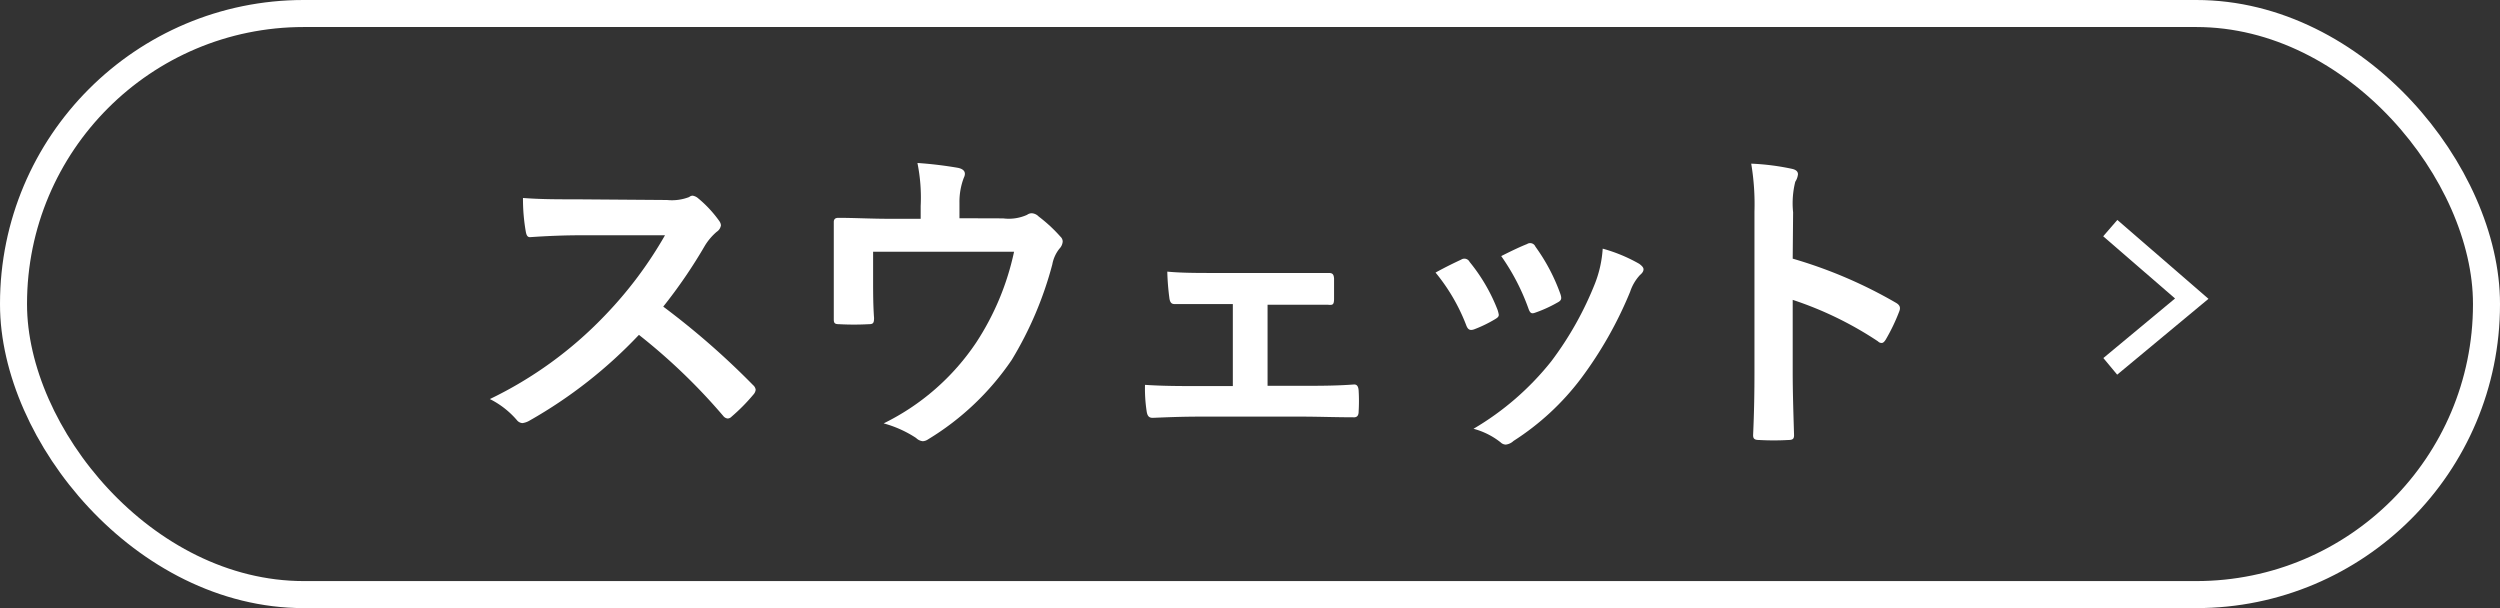 <svg xmlns="http://www.w3.org/2000/svg" viewBox="0 0 185 45"><rect x="0" y="0" width="185" height="45" fill="#333333" stroke="none"/><defs><style>.cls-1,.cls-3{fill:none;stroke:#fff;stroke-miterlimit:10;}.cls-1{stroke-width:1.6px;}.cls-2{fill:#fff;}.cls-3{stroke-width:2px;}</style></defs><g id="レイヤー_2" data-name="レイヤー 2"><g id="レイアウト"><polyline class="cls-1" points="156.16 27.11 162.19 22.1 156.16 16.88"/><path class="cls-2" d="M49.36,14.8A3.54,3.54,0,0,0,51,14.58a.41.41,0,0,1,.26-.1.82.82,0,0,1,.41.2,8.7,8.7,0,0,1,1.56,1.68.64.64,0,0,1,.12.31.69.69,0,0,1-.31.48,4.28,4.28,0,0,0-.89,1.05,37.33,37.33,0,0,1-3.07,4.49,57.71,57.71,0,0,1,6.65,5.81.54.54,0,0,1,.19.34.63.63,0,0,1-.17.36,13.72,13.72,0,0,1-1.61,1.63.42.42,0,0,1-.29.14.48.48,0,0,1-.33-.19,43.77,43.77,0,0,0-6.24-6,34.54,34.54,0,0,1-8.07,6.33,1.42,1.42,0,0,1-.55.2.57.57,0,0,1-.41-.22,6.42,6.42,0,0,0-2-1.56,29.4,29.4,0,0,0,8.45-6.12,29.92,29.92,0,0,0,4.51-6l-6.19,0c-1.25,0-2.5.05-3.8.14-.19,0-.26-.14-.31-.4a14.15,14.15,0,0,1-.21-2.5c1.29.1,2.49.1,4,.1Z"/><path class="cls-2" d="M74.23,16.16A3.3,3.3,0,0,0,76,15.9a.61.61,0,0,1,.34-.12.77.77,0,0,1,.52.24,11.16,11.16,0,0,1,1.61,1.49.5.5,0,0,1,.17.36.85.85,0,0,1-.24.53,2.61,2.61,0,0,0-.53,1.17,26.77,26.77,0,0,1-3,7.06,20,20,0,0,1-6.19,5.88.77.77,0,0,1-.39.14.82.82,0,0,1-.5-.24,8.36,8.36,0,0,0-2.4-1.08,17.51,17.51,0,0,0,6.86-6,19.75,19.75,0,0,0,2.79-6.7H64.61v2c0,1,0,1.94.07,2.9,0,.38-.07.46-.39.46a20.18,20.18,0,0,1-2.2,0c-.32,0-.39-.08-.39-.36,0-1.23,0-2,0-3V18.76c0-.77,0-1.64,0-2.33,0-.22.12-.31.34-.31,1.13,0,2.45.07,3.65.07h2.44v-.94a12.86,12.86,0,0,0-.24-3.19,29.32,29.32,0,0,1,3,.36c.48.1.62.36.43.74A5,5,0,0,0,71,15v1.15Z"/><path class="cls-2" d="M93.8,28.55h2.54c1.23,0,2.57,0,3.87-.1.21,0,.31.15.33.46a13,13,0,0,1,0,1.53c0,.32-.12.46-.4.44-1.25,0-2.67-.05-3.77-.05H88.83c-1.44,0-2.52.05-3.53.09-.28,0-.4-.14-.45-.5a11.18,11.18,0,0,1-.12-1.94c1.39.09,2.57.09,4.1.09h2.4V22.5H89.91c-1,0-1.85,0-3,0-.22,0-.34-.12-.38-.48a18,18,0,0,1-.15-1.92c1,.1,2.31.1,3.34.1H95.1c1.08,0,2.18,0,3.24,0,.28,0,.36.12.38.41,0,.48,0,1,0,1.49s-.12.48-.48.45c-.94,0-2.14,0-3.12,0H93.8Z"/><path class="cls-2" d="M108.13,19.21a.43.43,0,0,1,.62.17,13.05,13.05,0,0,1,2.07,3.55,2.3,2.3,0,0,1,.09.36c0,.15-.09.22-.29.34a9.7,9.7,0,0,1-1.53.74c-.34.12-.48,0-.6-.33a14,14,0,0,0-2.26-3.87C107.05,19.72,107.62,19.45,108.13,19.21Zm13.17.31c.2.15.32.27.32.41s-.08.27-.27.43a3.39,3.39,0,0,0-.72,1.23A29.21,29.21,0,0,1,117,28a19.19,19.19,0,0,1-5,4.63,1,1,0,0,1-.57.27.57.57,0,0,1-.39-.17,5.49,5.49,0,0,0-2-1,20.8,20.8,0,0,0,5.76-5,24.65,24.65,0,0,0,3.24-5.78,8.56,8.56,0,0,0,.56-2.55A11.75,11.75,0,0,1,121.3,19.52ZM113,18.06a.42.42,0,0,1,.62.19,13.9,13.9,0,0,1,1.85,3.51c.12.36.07.48-.24.64a9.69,9.69,0,0,1-1.66.75c-.26.09-.36,0-.48-.36a16.19,16.19,0,0,0-2-3.84C112,18.49,112.57,18.23,113,18.06Z"/><path class="cls-2" d="M132.66,19.14a34.25,34.25,0,0,1,7.63,3.26c.26.15.38.32.26.63a14,14,0,0,1-1,2.09c-.1.16-.19.26-.31.26a.37.37,0,0,1-.27-.12,26.15,26.15,0,0,0-6.31-3.07v5.3c0,1.56.05,3,.1,4.71,0,.28-.1.36-.43.36a19.1,19.1,0,0,1-2.14,0c-.34,0-.46-.08-.46-.36.08-1.78.1-3.2.1-4.73V15.66a18.13,18.13,0,0,0-.24-3.55,17.87,17.87,0,0,1,3,.38c.34.07.46.22.46.41a1.28,1.28,0,0,1-.2.55,6.55,6.55,0,0,0-.16,2.26Z"/><rect class="cls-3" x="1" y="1" width="183" height="43" rx="21.48"/></g></g></svg>